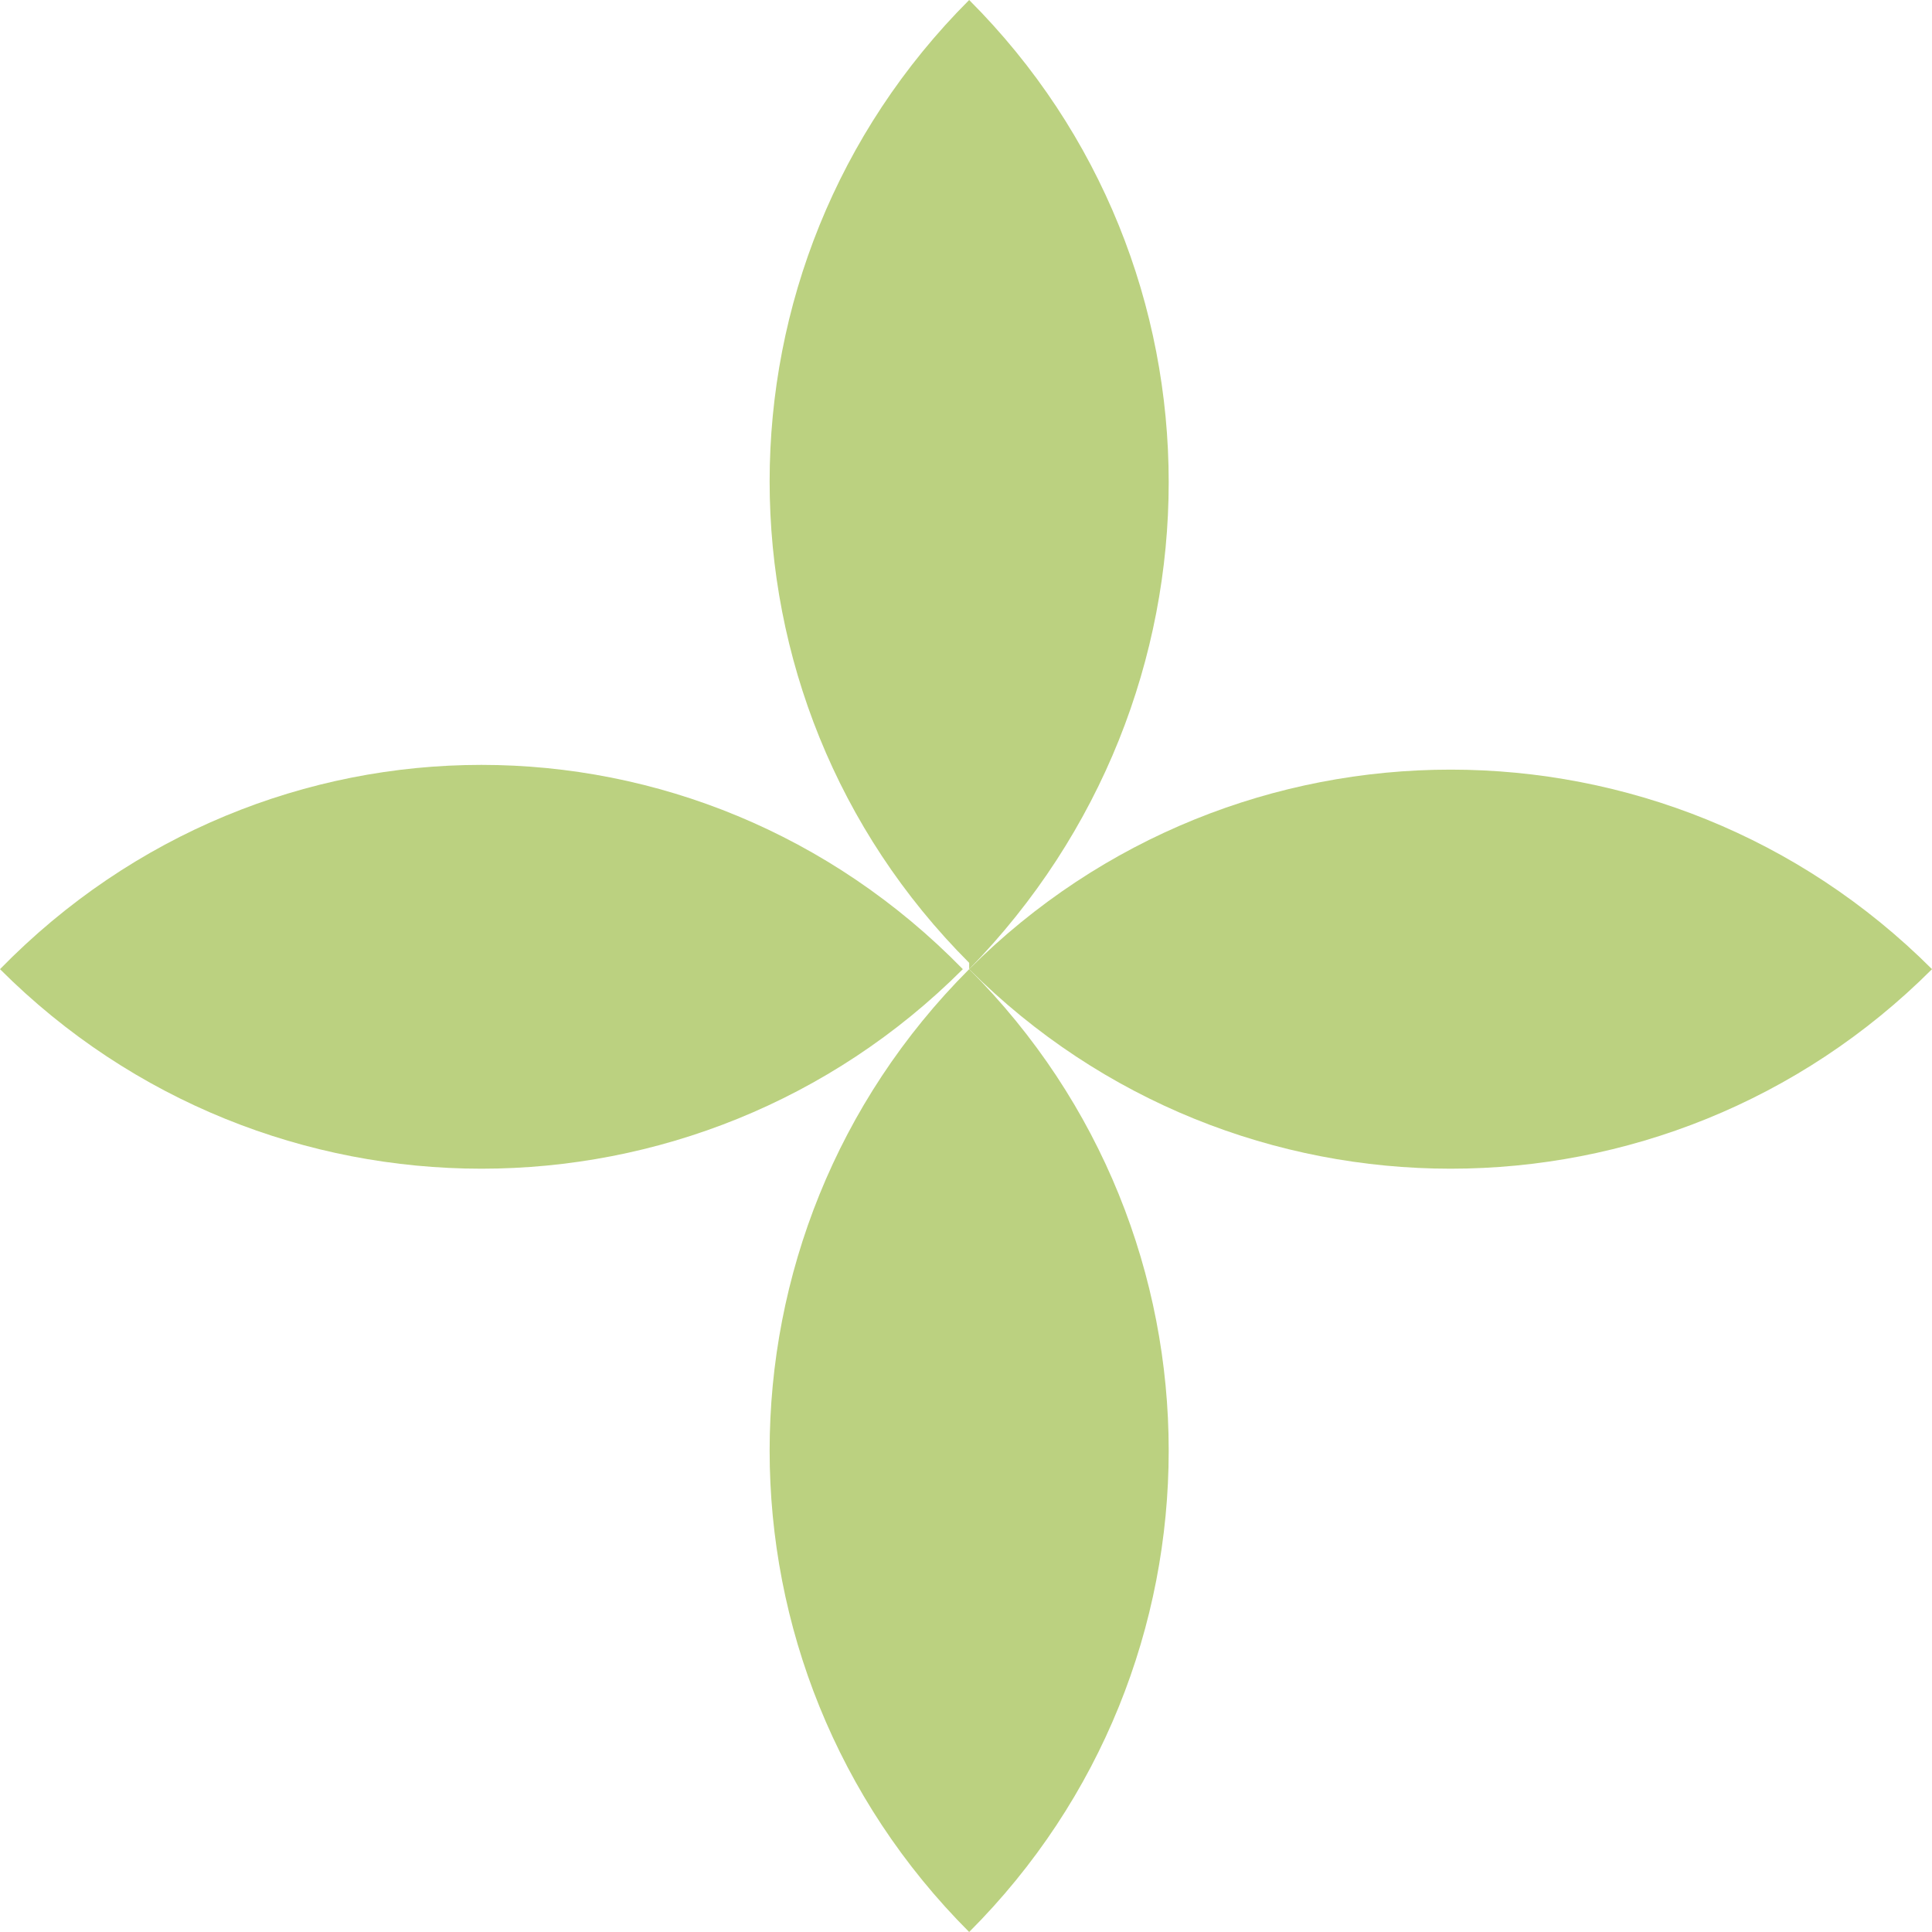 <svg xmlns="http://www.w3.org/2000/svg" id="Layer_2" viewBox="0 0 30.5 30.5"><defs><style>      .st0 {        fill: #bbd180;      }    </style></defs><path class="st0" d="M15.3,15.3h0c4.2,4.2,11,4.2,15.2,0-4.2-4.2-11-4.2-15.2,0"></path><path class="st0" d="M0,15.3H0c4.2,4.2,11,4.2,15.2,0C11,11,4.2,11,0,15.3"></path><path class="st0" d="M15.3,15.3h0C19.5,11,19.5,4.2,15.3,0c-4.2,4.2-4.2,11,0,15.2"></path><path class="st0" d="M15.3,30.5h0c4.2-4.2,4.2-11,0-15.2-4.2,4.2-4.2,11,0,15.2"></path></svg>